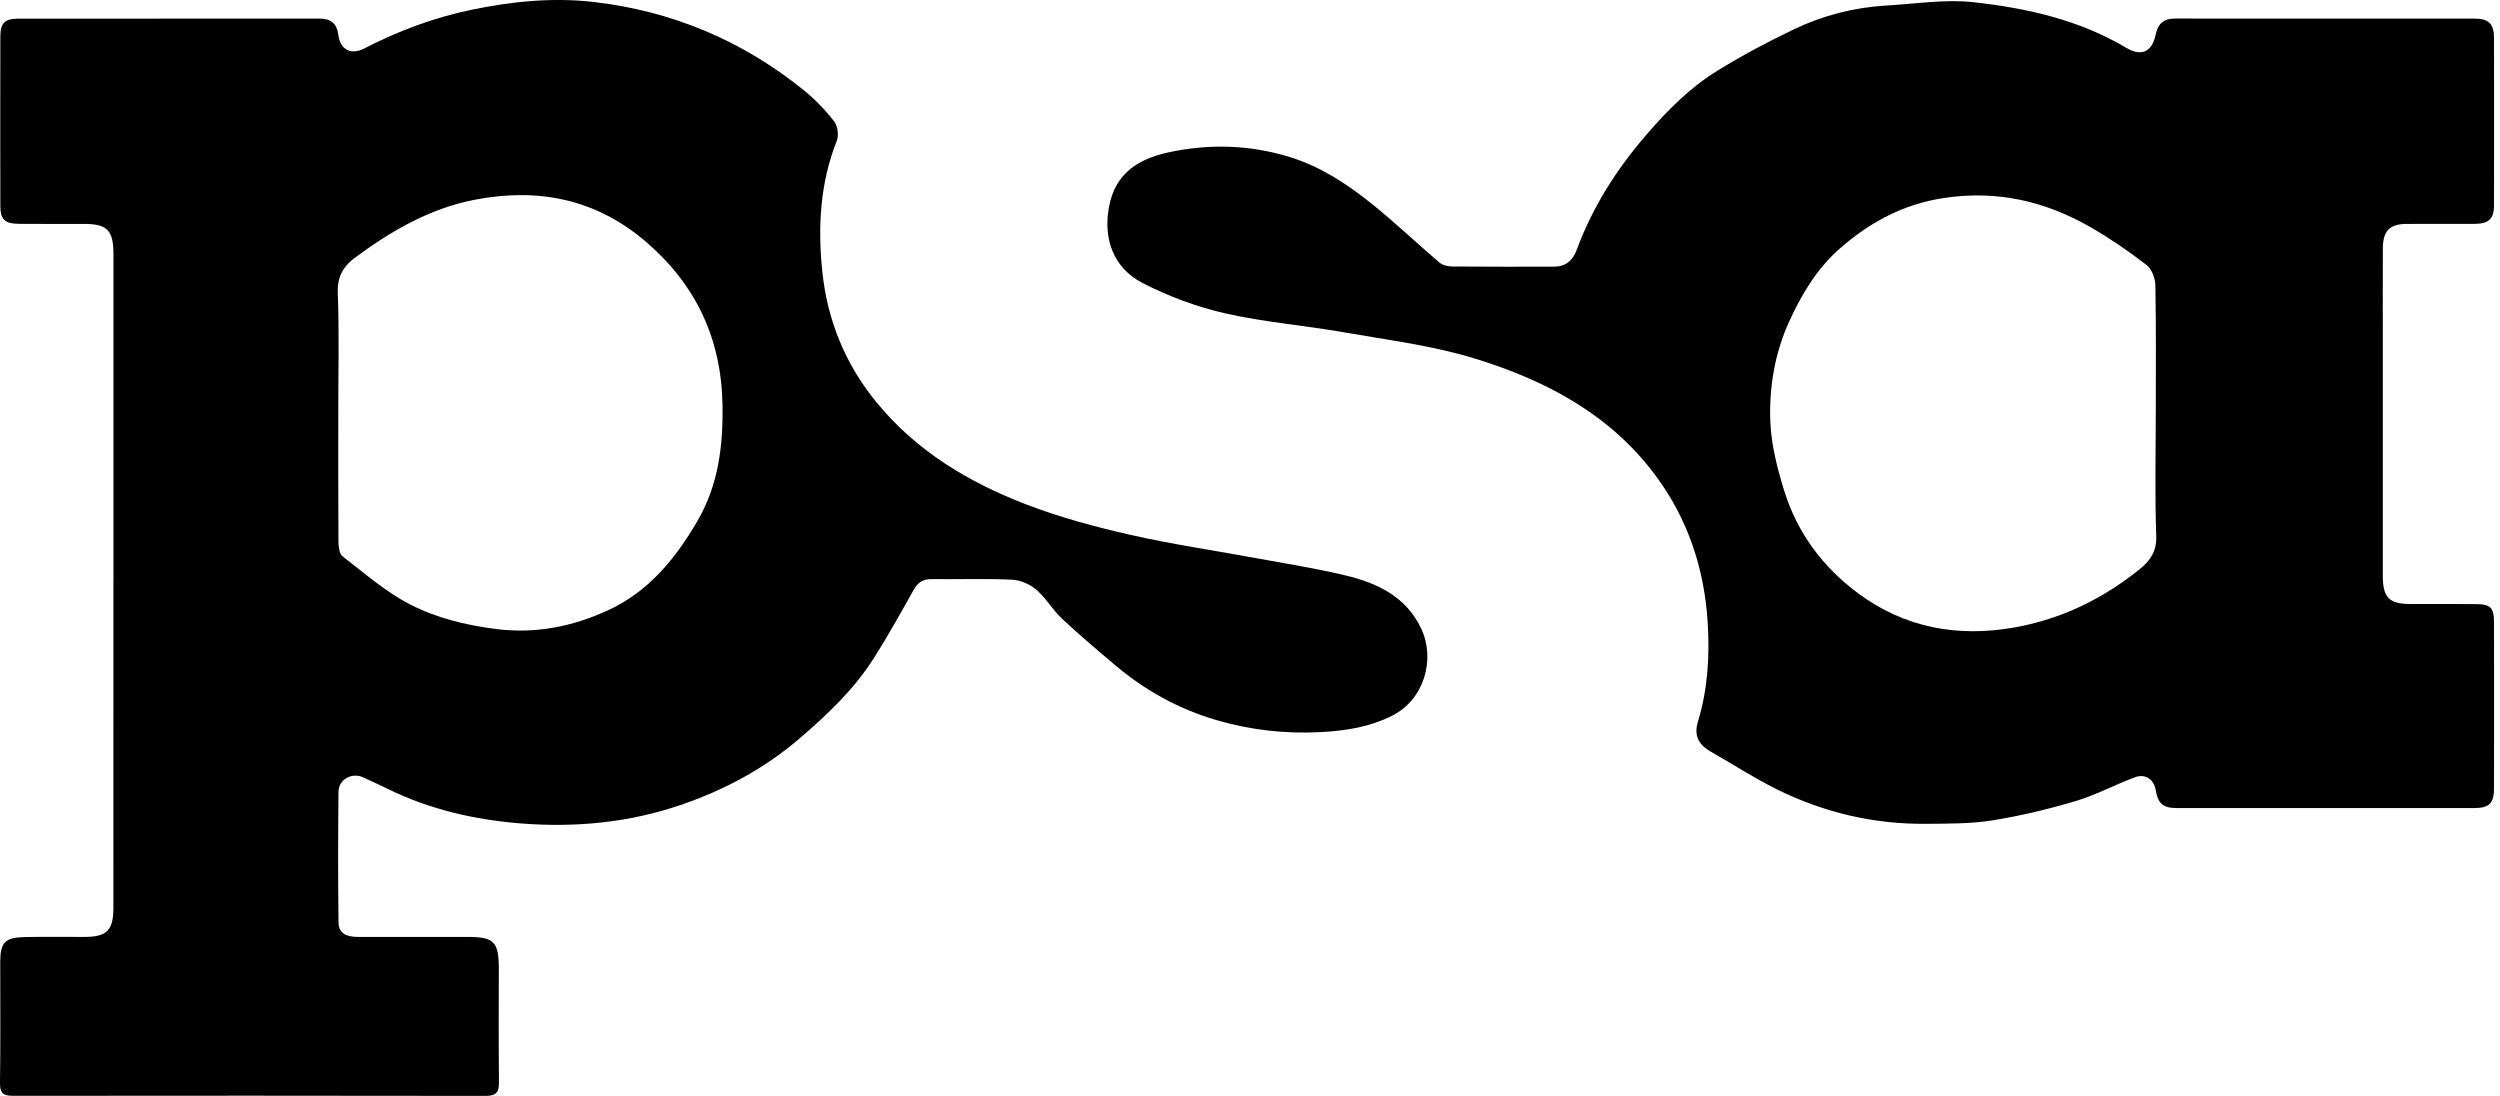 <svg width="73" height="32" viewBox="0 0 73 32" fill="none" xmlns="http://www.w3.org/2000/svg">
<path d="M3.313 16.915C3.313 13.754 3.313 10.592 3.313 7.431C3.313 6.718 3.135 6.538 2.439 6.538C1.815 6.538 1.191 6.541 0.566 6.536C0.133 6.533 0.01 6.416 0.01 6C0.007 4.358 0.007 2.716 0.01 1.075C0.01 0.673 0.134 0.545 0.535 0.545C3.472 0.542 6.409 0.543 9.346 0.543C9.664 0.543 9.84 0.695 9.88 1.018C9.934 1.453 10.247 1.616 10.634 1.416C11.631 0.901 12.677 0.512 13.773 0.284C14.944 0.04 16.144 -0.079 17.329 0.057C19.61 0.319 21.667 1.179 23.461 2.626C23.792 2.893 24.095 3.208 24.357 3.543C24.462 3.677 24.497 3.956 24.433 4.116C23.942 5.35 23.879 6.643 24.011 7.925C24.155 9.333 24.672 10.62 25.589 11.742C26.761 13.174 28.282 14.081 29.964 14.729C30.947 15.107 31.976 15.383 33.004 15.617C34.218 15.893 35.453 16.072 36.678 16.298C37.547 16.459 38.422 16.594 39.28 16.8C40.213 17.023 41.06 17.419 41.501 18.359C41.919 19.248 41.59 20.424 40.653 20.897C39.997 21.229 39.294 21.339 38.577 21.377C37.535 21.433 36.511 21.319 35.507 21.023C34.416 20.702 33.443 20.164 32.576 19.434C32.045 18.987 31.515 18.538 31.009 18.064C30.736 17.807 30.543 17.463 30.261 17.22C30.074 17.06 29.797 16.938 29.553 16.927C28.772 16.891 27.988 16.92 27.204 16.91C26.952 16.907 26.801 17.006 26.679 17.224C26.305 17.891 25.932 18.561 25.523 19.207C24.944 20.122 24.17 20.858 23.35 21.561C22.315 22.449 21.144 23.072 19.87 23.507C18.363 24.022 16.796 24.169 15.219 24.045C13.87 23.939 12.553 23.64 11.323 23.036C11.085 22.919 10.842 22.809 10.601 22.697C10.278 22.548 9.887 22.758 9.884 23.116C9.871 24.39 9.869 25.664 9.885 26.939C9.89 27.285 10.164 27.358 10.461 27.358C11.526 27.357 12.591 27.357 13.655 27.358C14.427 27.359 14.565 27.5 14.565 28.282C14.565 29.385 14.557 30.487 14.57 31.59C14.574 31.881 14.501 32.001 14.185 32C9.583 31.992 4.982 31.993 0.381 31.998C0.104 31.998 -0.004 31.929 0 31.627C0.017 30.451 0.007 29.274 0.007 28.099C0.007 27.517 0.142 27.373 0.735 27.362C1.31 27.351 1.885 27.36 2.461 27.358C3.119 27.358 3.311 27.169 3.311 26.509C3.313 23.312 3.311 20.114 3.312 16.916L3.313 16.915ZM9.878 12.067C9.878 13.316 9.874 14.566 9.883 15.816C9.884 15.963 9.909 16.172 10.005 16.246C10.64 16.736 11.256 17.277 11.961 17.642C12.729 18.041 13.578 18.25 14.463 18.365C15.634 18.516 16.709 18.299 17.753 17.821C18.944 17.276 19.729 16.306 20.369 15.206C20.978 14.159 21.118 13.014 21.097 11.819C21.064 9.886 20.316 8.307 18.862 7.06C17.405 5.811 15.717 5.472 13.855 5.834C12.543 6.09 11.427 6.741 10.373 7.518C10.041 7.762 9.846 8.064 9.863 8.538C9.907 9.713 9.877 10.89 9.878 12.066V12.067Z" fill="black"/>
<path d="M67.888 23.595C66.444 23.595 64.999 23.595 63.556 23.595C63.163 23.595 63.011 23.462 62.949 23.079C62.898 22.764 62.651 22.582 62.344 22.695C61.762 22.909 61.21 23.212 60.619 23.388C59.819 23.626 59.002 23.823 58.179 23.955C57.545 24.057 56.891 24.049 56.246 24.055C54.71 24.072 53.25 23.724 51.877 23.045C51.216 22.717 50.594 22.311 49.951 21.946C49.599 21.746 49.456 21.476 49.58 21.069C49.872 20.113 49.927 19.126 49.862 18.14C49.76 16.591 49.286 15.162 48.355 13.902C47.025 12.1 45.142 11.111 43.08 10.474C41.847 10.092 40.543 9.932 39.265 9.707C38.103 9.503 36.919 9.409 35.771 9.149C34.943 8.96 34.12 8.653 33.363 8.264C32.507 7.823 32.19 6.957 32.397 5.973C32.573 5.14 33.133 4.661 34.124 4.448C35.306 4.193 36.493 4.226 37.66 4.585C38.547 4.858 39.312 5.357 40.025 5.926C40.717 6.478 41.358 7.093 42.033 7.667C42.124 7.744 42.277 7.781 42.402 7.782C43.393 7.791 44.384 7.787 45.375 7.787C45.712 7.787 45.922 7.611 46.035 7.307C46.499 6.05 47.199 4.947 48.077 3.932C48.688 3.225 49.335 2.57 50.122 2.081C50.853 1.627 51.618 1.221 52.395 0.85C53.242 0.447 54.147 0.215 55.089 0.161C55.937 0.112 56.798 -0.028 57.632 0.065C59.187 0.237 60.716 0.58 62.093 1.4C62.535 1.663 62.846 1.507 62.947 1.005C63.008 0.698 63.183 0.542 63.499 0.542C66.424 0.543 69.348 0.542 72.273 0.544C72.668 0.544 72.825 0.702 72.825 1.102C72.828 2.732 72.828 4.361 72.825 5.991C72.825 6.39 72.672 6.534 72.264 6.536C71.603 6.54 70.942 6.536 70.281 6.538C69.781 6.539 69.581 6.739 69.579 7.251C69.575 8.206 69.578 9.162 69.578 10.118C69.578 12.348 69.578 14.577 69.578 16.808C69.578 17.453 69.76 17.637 70.398 17.637C71.034 17.638 71.67 17.633 72.307 17.64C72.723 17.644 72.825 17.747 72.825 18.169C72.828 19.787 72.828 21.404 72.825 23.021C72.825 23.453 72.684 23.594 72.255 23.595C70.799 23.597 69.343 23.595 67.887 23.595L67.888 23.595ZM62.949 12.084C62.949 10.834 62.961 9.584 62.937 8.335C62.934 8.131 62.834 7.857 62.682 7.74C62.165 7.341 61.623 6.967 61.057 6.641C59.728 5.875 58.315 5.547 56.764 5.781C55.582 5.959 54.605 6.485 53.729 7.252C53.055 7.841 52.604 8.597 52.24 9.397C51.82 10.323 51.653 11.323 51.694 12.325C51.723 12.997 51.897 13.676 52.097 14.324C52.478 15.556 53.225 16.56 54.257 17.324C55.622 18.336 57.173 18.616 58.825 18.321C60.192 18.078 61.411 17.484 62.491 16.61C62.79 16.367 62.978 16.094 62.962 15.648C62.92 14.462 62.948 13.272 62.948 12.084L62.949 12.084Z" fill="black"/>
</svg>
